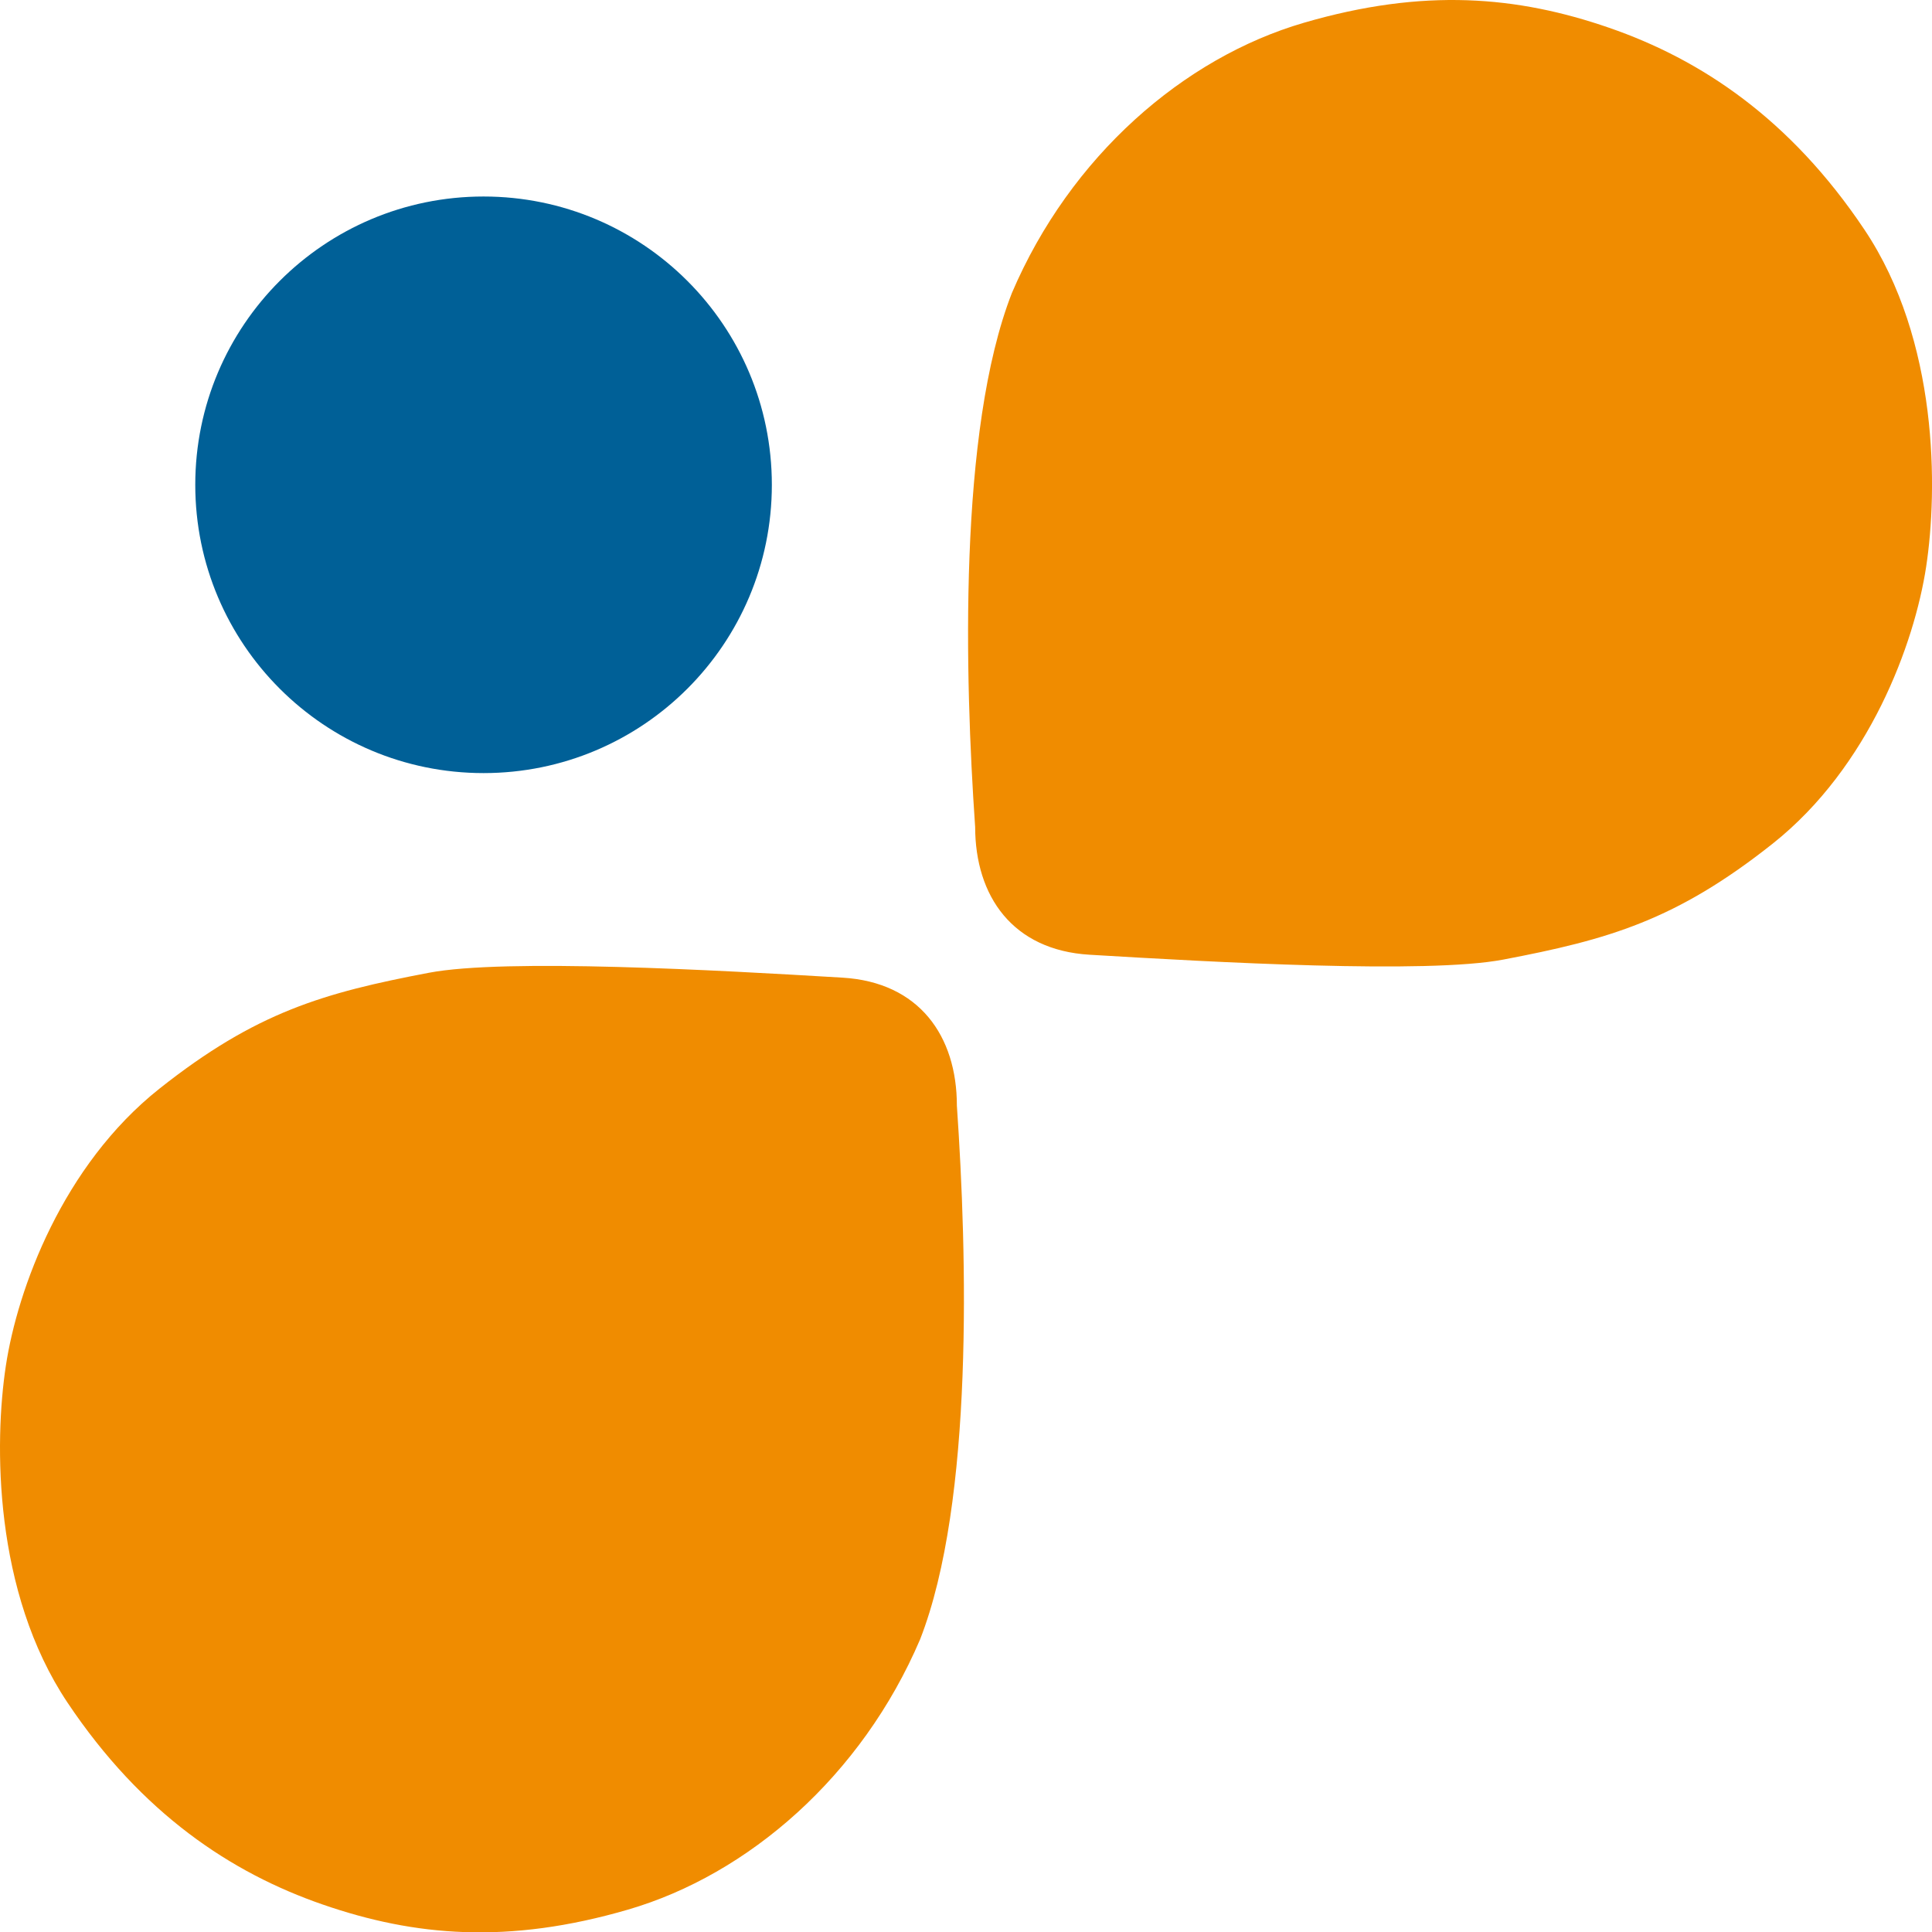 <?xml version="1.0" encoding="UTF-8"?>
<svg data-bbox="0.002 0 654.886 655.001" viewBox="0 0 654.88 655" xmlns="http://www.w3.org/2000/svg" data-type="color">
    <g>
        <path fill="#006097" d="M261.63 164.33c0 53.97-43.75 97.72-97.72 97.72s-97.72-43.75-97.72-97.72 43.75-97.72 97.72-97.72 97.72 43.75 97.72 97.72z" data-color="1"/>
        <path d="M324.35 374.82c3.47 50.2 5.76 134.18-12.46 180.85-19.79 46.37-58.25 79.74-98.97 91.61-40.72 11.88-72.39 9.05-103.49-1.7-31.1-10.74-61.36-30.82-86.53-68.43-25.16-37.6-24.87-88.21-20.91-114.23 3.96-26.01 19.23-67.86 52.03-93.88 32.8-26.01 55.7-32.52 91.33-39.3 25.86-4.93 97.93-.89 140.24 1.65 26 1.56 38.76 19.76 38.76 43.42Z" fill="#f08c00" data-color="2"/>
        <path d="M330.53 280.18c-3.47-50.2-5.76-134.18 12.46-180.85 19.79-46.37 58.25-79.74 98.97-91.61 40.72-11.88 72.39-9.05 103.49 1.7 31.1 10.74 61.36 30.82 86.53 68.43 25.17 37.61 24.88 88.22 20.92 114.24-3.96 26.01-19.23 67.86-52.03 93.88-32.8 26.01-55.7 32.52-91.33 39.3-25.86 4.93-97.93.89-140.24-1.65-26-1.56-38.76-19.76-38.76-43.42Z" fill="#f08c00" data-color="2"/>
    </g>
</svg>
